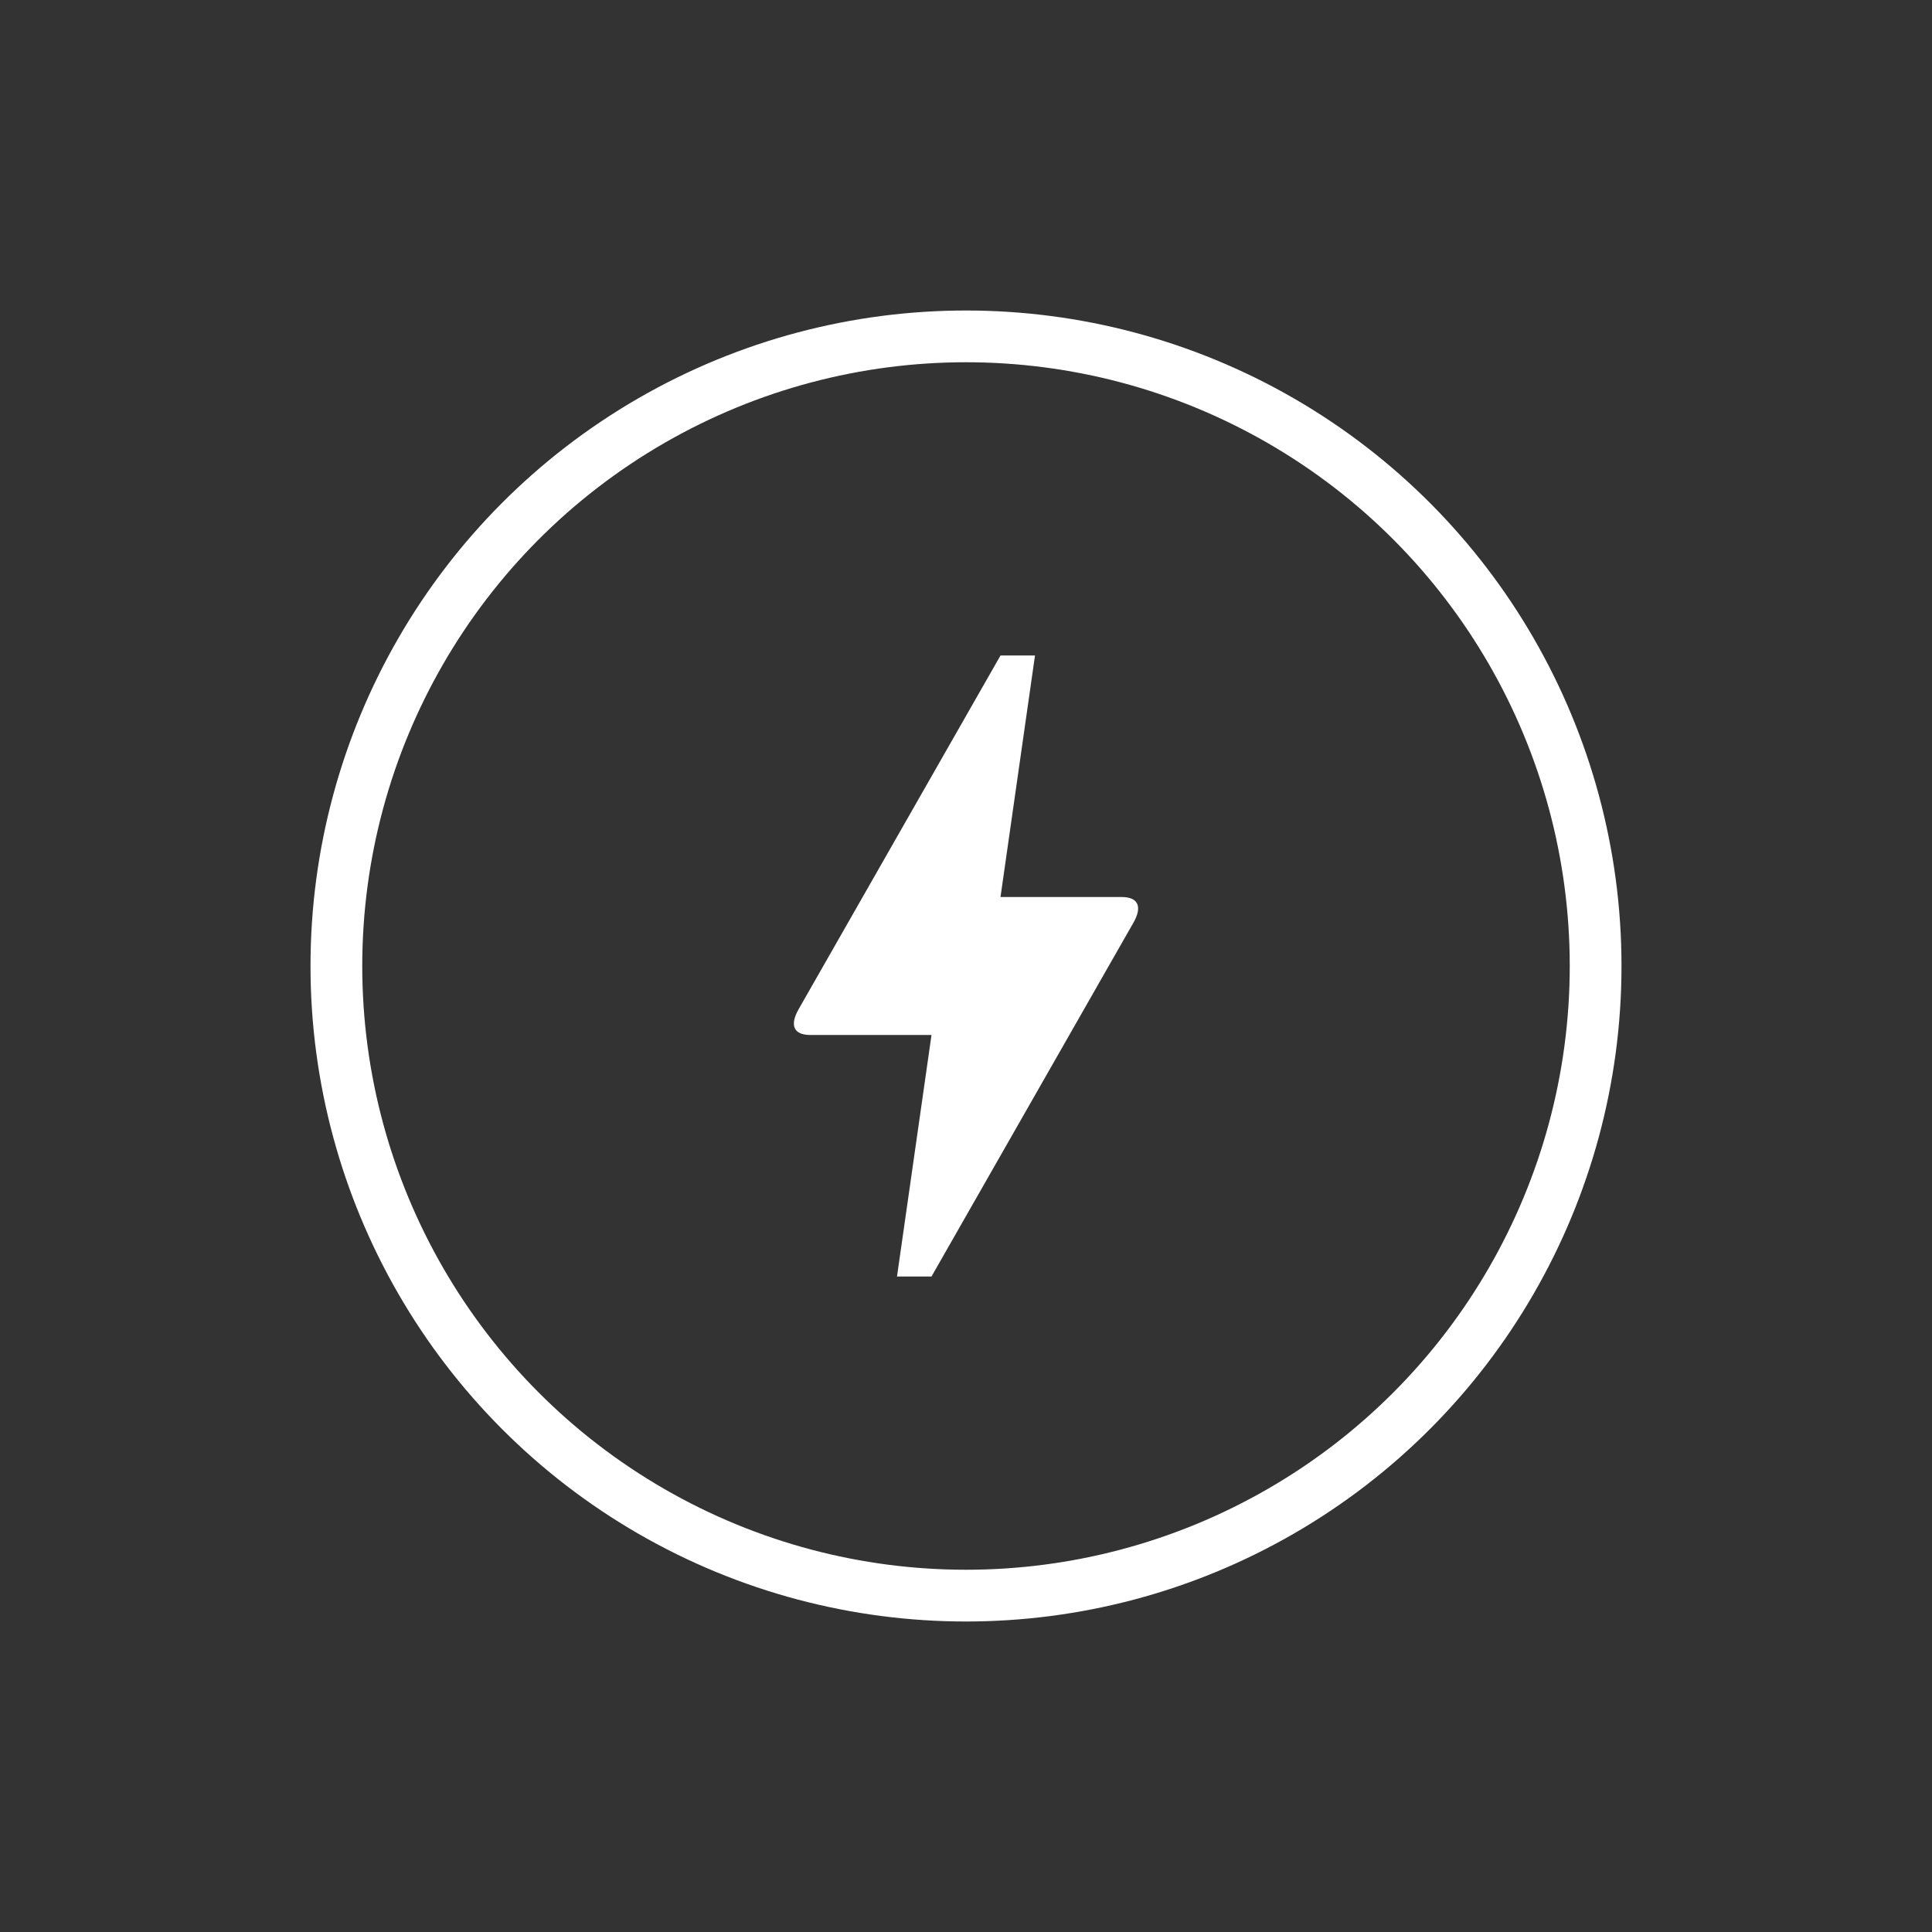 <svg width="56" height="56" viewBox="0 0 56 56" fill="none" xmlns="http://www.w3.org/2000/svg">
<rect x="0" y="0" width="56" height="56" fill="#333333" stroke="none"/>
<circle cx="28" cy="28" r="18.25" stroke="white" stroke-width="1.5"/>
<mask id="mask0_735_5306" style="mask-type:alpha" maskUnits="userSpaceOnUse" x="16" y="16" width="24" height="24">
<rect x="16" y="16" width="24" height="24" fill="#C4C4C4"/>
</mask>
<g mask="url(#mask0_735_5306)">
<path d="M26 37L27 30H23.5C23.25 30 23.096 29.933 23.037 29.8C22.979 29.667 23.017 29.483 23.15 29.25L29 19H30L29 26H32.5C32.75 26 32.904 26.067 32.962 26.2C33.021 26.333 32.983 26.517 32.85 26.75L27 37H26Z" fill="white"/>
</g>
</svg>
